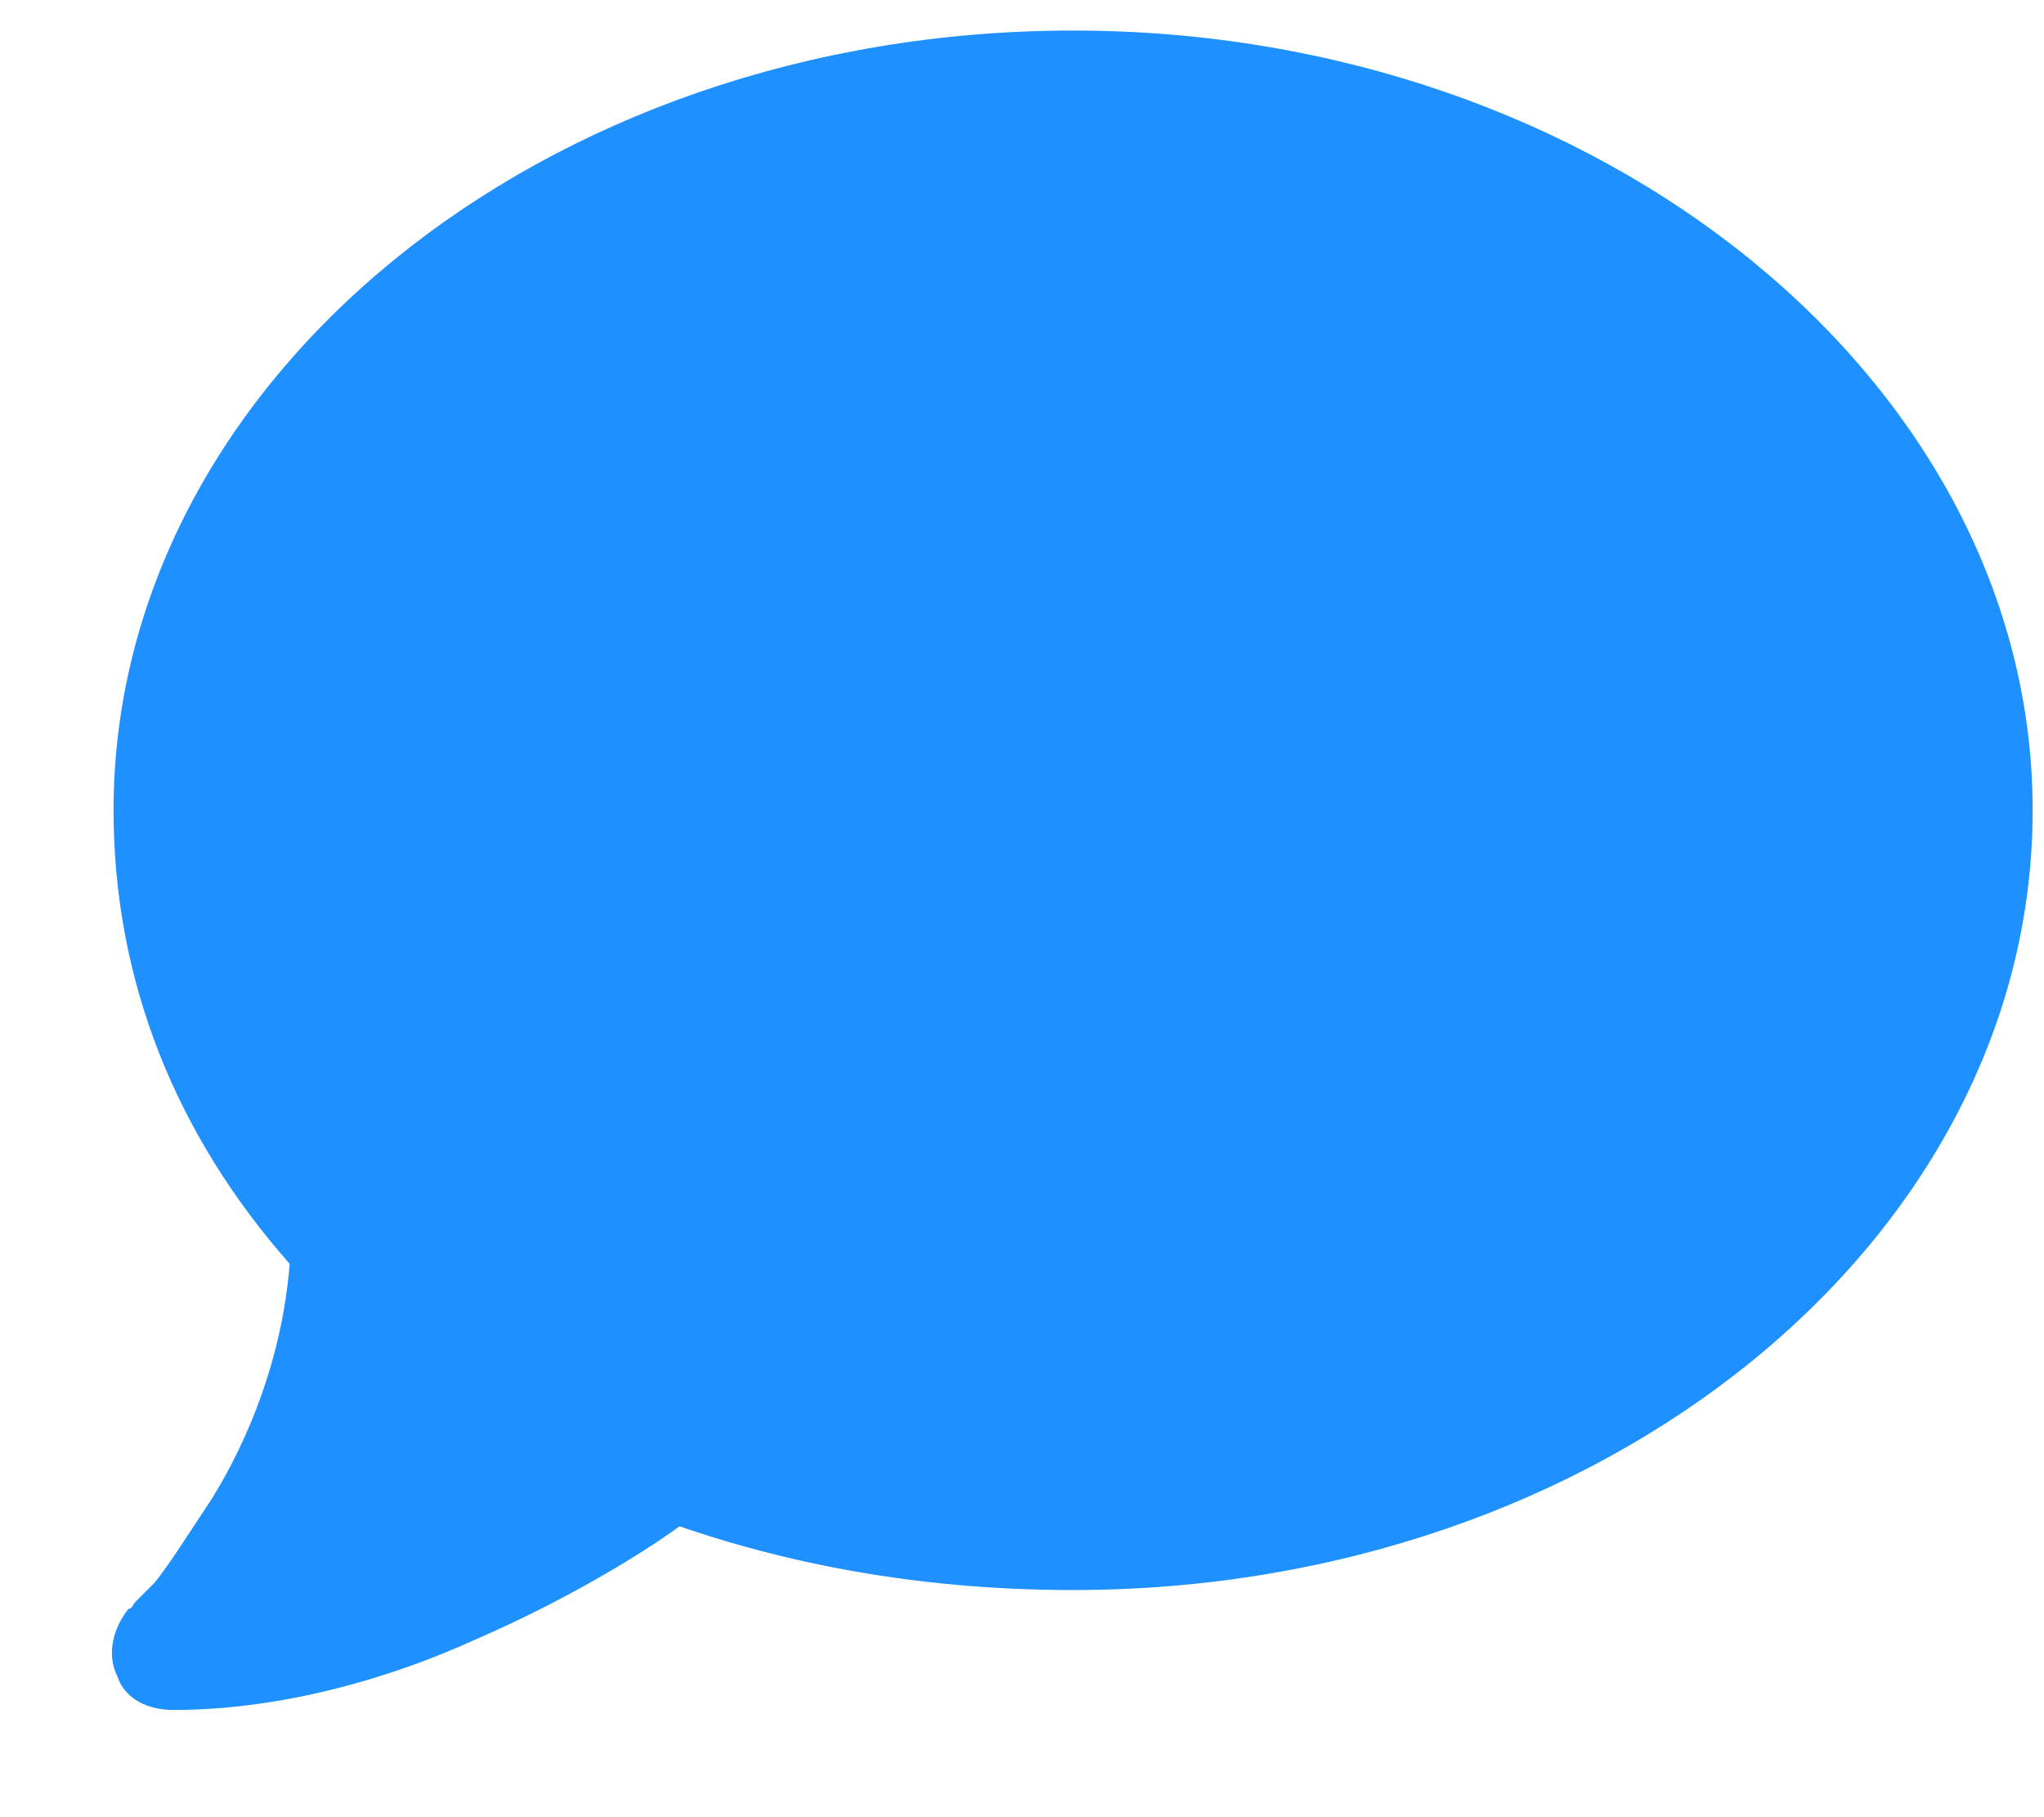 <svg width="18" height="16" viewBox="0 0 18 16" fill="none" xmlns="http://www.w3.org/2000/svg">
<path d="M17.9 7.134C17.9 10.93 14.104 14 9.45 14C8.196 14 7.04 13.802 5.984 13.439C5.621 13.703 4.961 14.099 4.202 14.429C3.41 14.792 2.452 15.056 1.528 15.056C1.297 15.056 1.099 14.957 1.033 14.759C0.934 14.561 1 14.33 1.132 14.165C1.165 14.165 1.165 14.132 1.198 14.099C1.231 14.066 1.297 14 1.363 13.934C1.495 13.769 1.66 13.505 1.858 13.208C2.188 12.68 2.485 11.954 2.551 11.128C1.561 10.006 1 8.653 1 7.134C1 3.371 4.763 0.269 9.45 0.269C14.104 0.269 17.9 3.371 17.9 7.134Z" fill="#1E90FF"/>
</svg>
